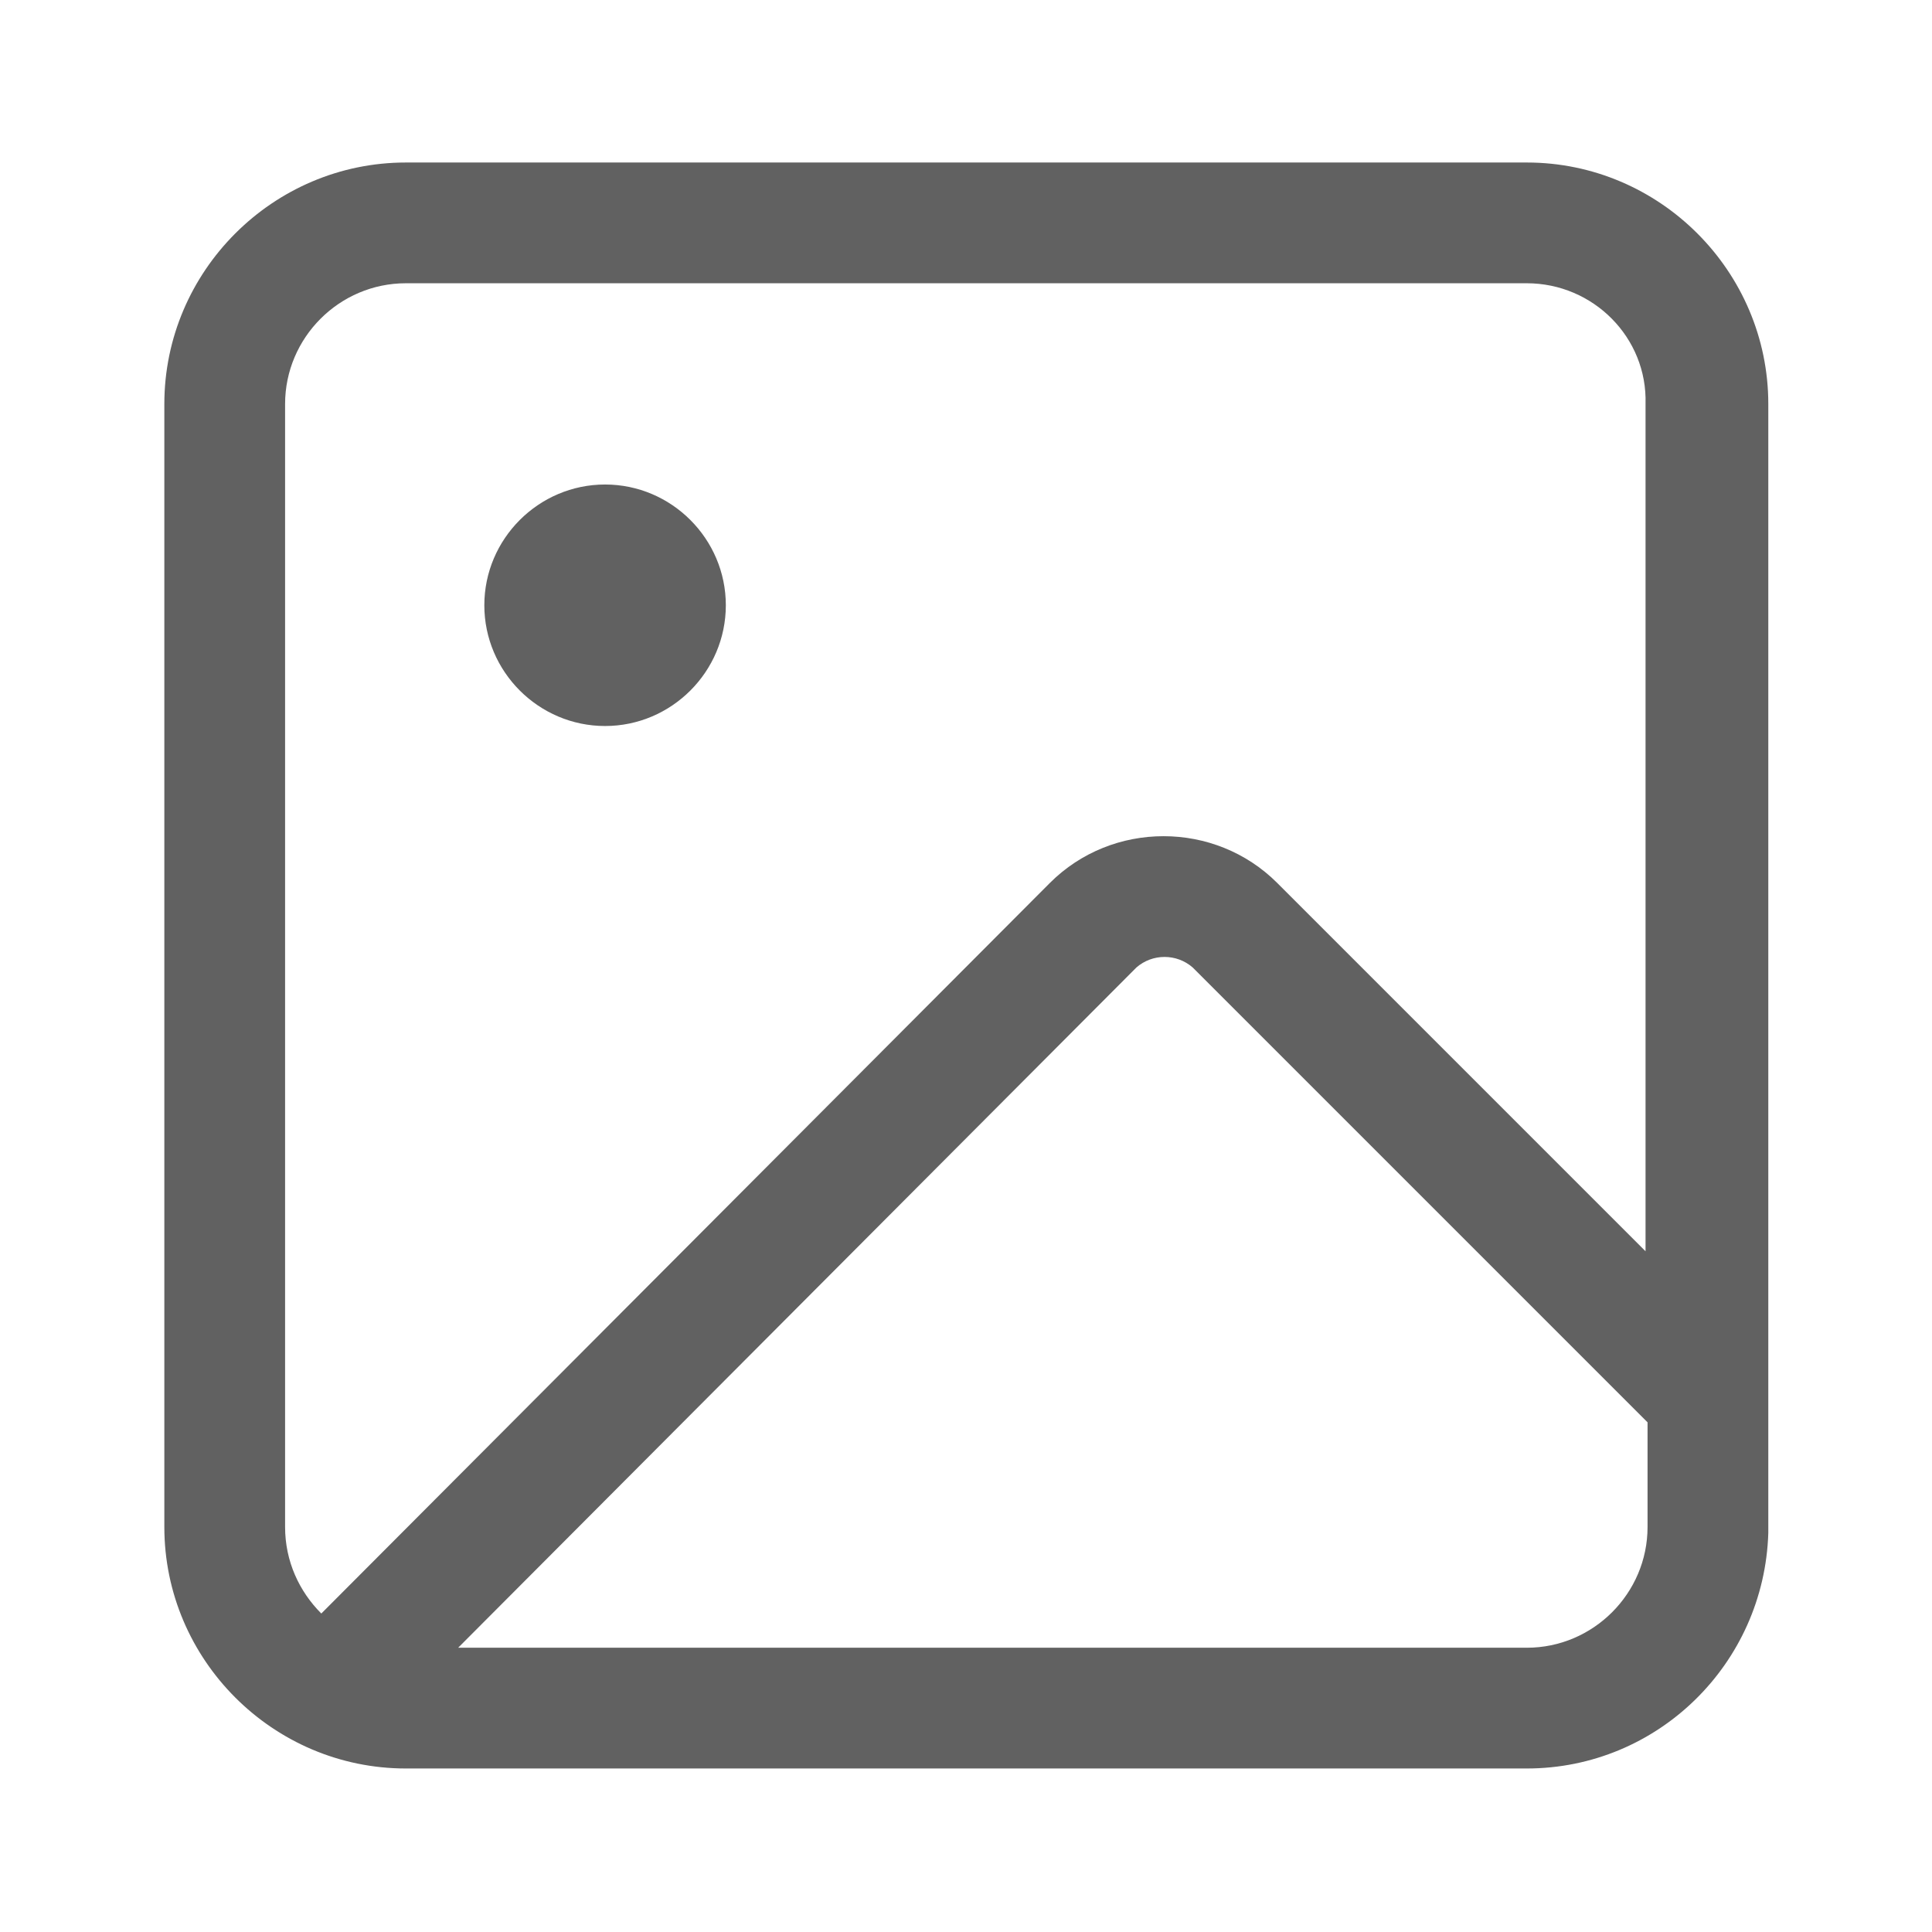 <?xml version="1.0" encoding="utf-8"?>
<!-- Generator: Adobe Illustrator 20.1.0, SVG Export Plug-In . SVG Version: 6.00 Build 0)  -->
<svg version="1.1" id="图层_1" xmlns="http://www.w3.org/2000/svg" xmlns:xlink="http://www.w3.org/1999/xlink" x="0px" y="0px"
	 viewBox="0 0 96 96" style="enable-background:new 0 0 96 96;" xml:space="preserve">
<style type="text/css">
	.st0{fill:#616161;}
</style>
<title>1备份 10</title>
<g id="_x31_备份-10">
	<g id="编组">
		<g id="photo" transform="translate(8.166, 8.075)">
			<g id="Combined-Shape">
				<path id="path-1_1_" class="st0" d="M67.7,0c6.6,0,12,5.4,12,12l0,48.1l0,0v7.7l0,0l0,0.3c-0.2,6.5-5.5,11.7-12,11.7H12
					c-6.6,0-12-5.4-12-12V12C0,5.4,5.4,0,12,0H67.7z M48.3,40L14.6,73.8l53.1,0c3.3,0,6-2.7,6-6l0-5.2L51.1,40
					C50.3,39.3,49.1,39.3,48.3,40z M67.7,6H12c-3.3,0-6,2.7-6,6v55.8c0,1.7,0.7,3.2,1.8,4.3L44,35.8c3.1-3.1,8.2-3.1,11.3,0l0,0
					l18.3,18.3l0-42.1C73.7,8.7,71,6,67.7,6z M21.9,16c3.3,0,6,2.7,6,6c0,3.3-2.7,6-6,6s-6-2.7-6-6C15.9,18.7,18.6,16,21.9,16z"/>
			</g>
		</g>
	</g>
</g>
</svg>
